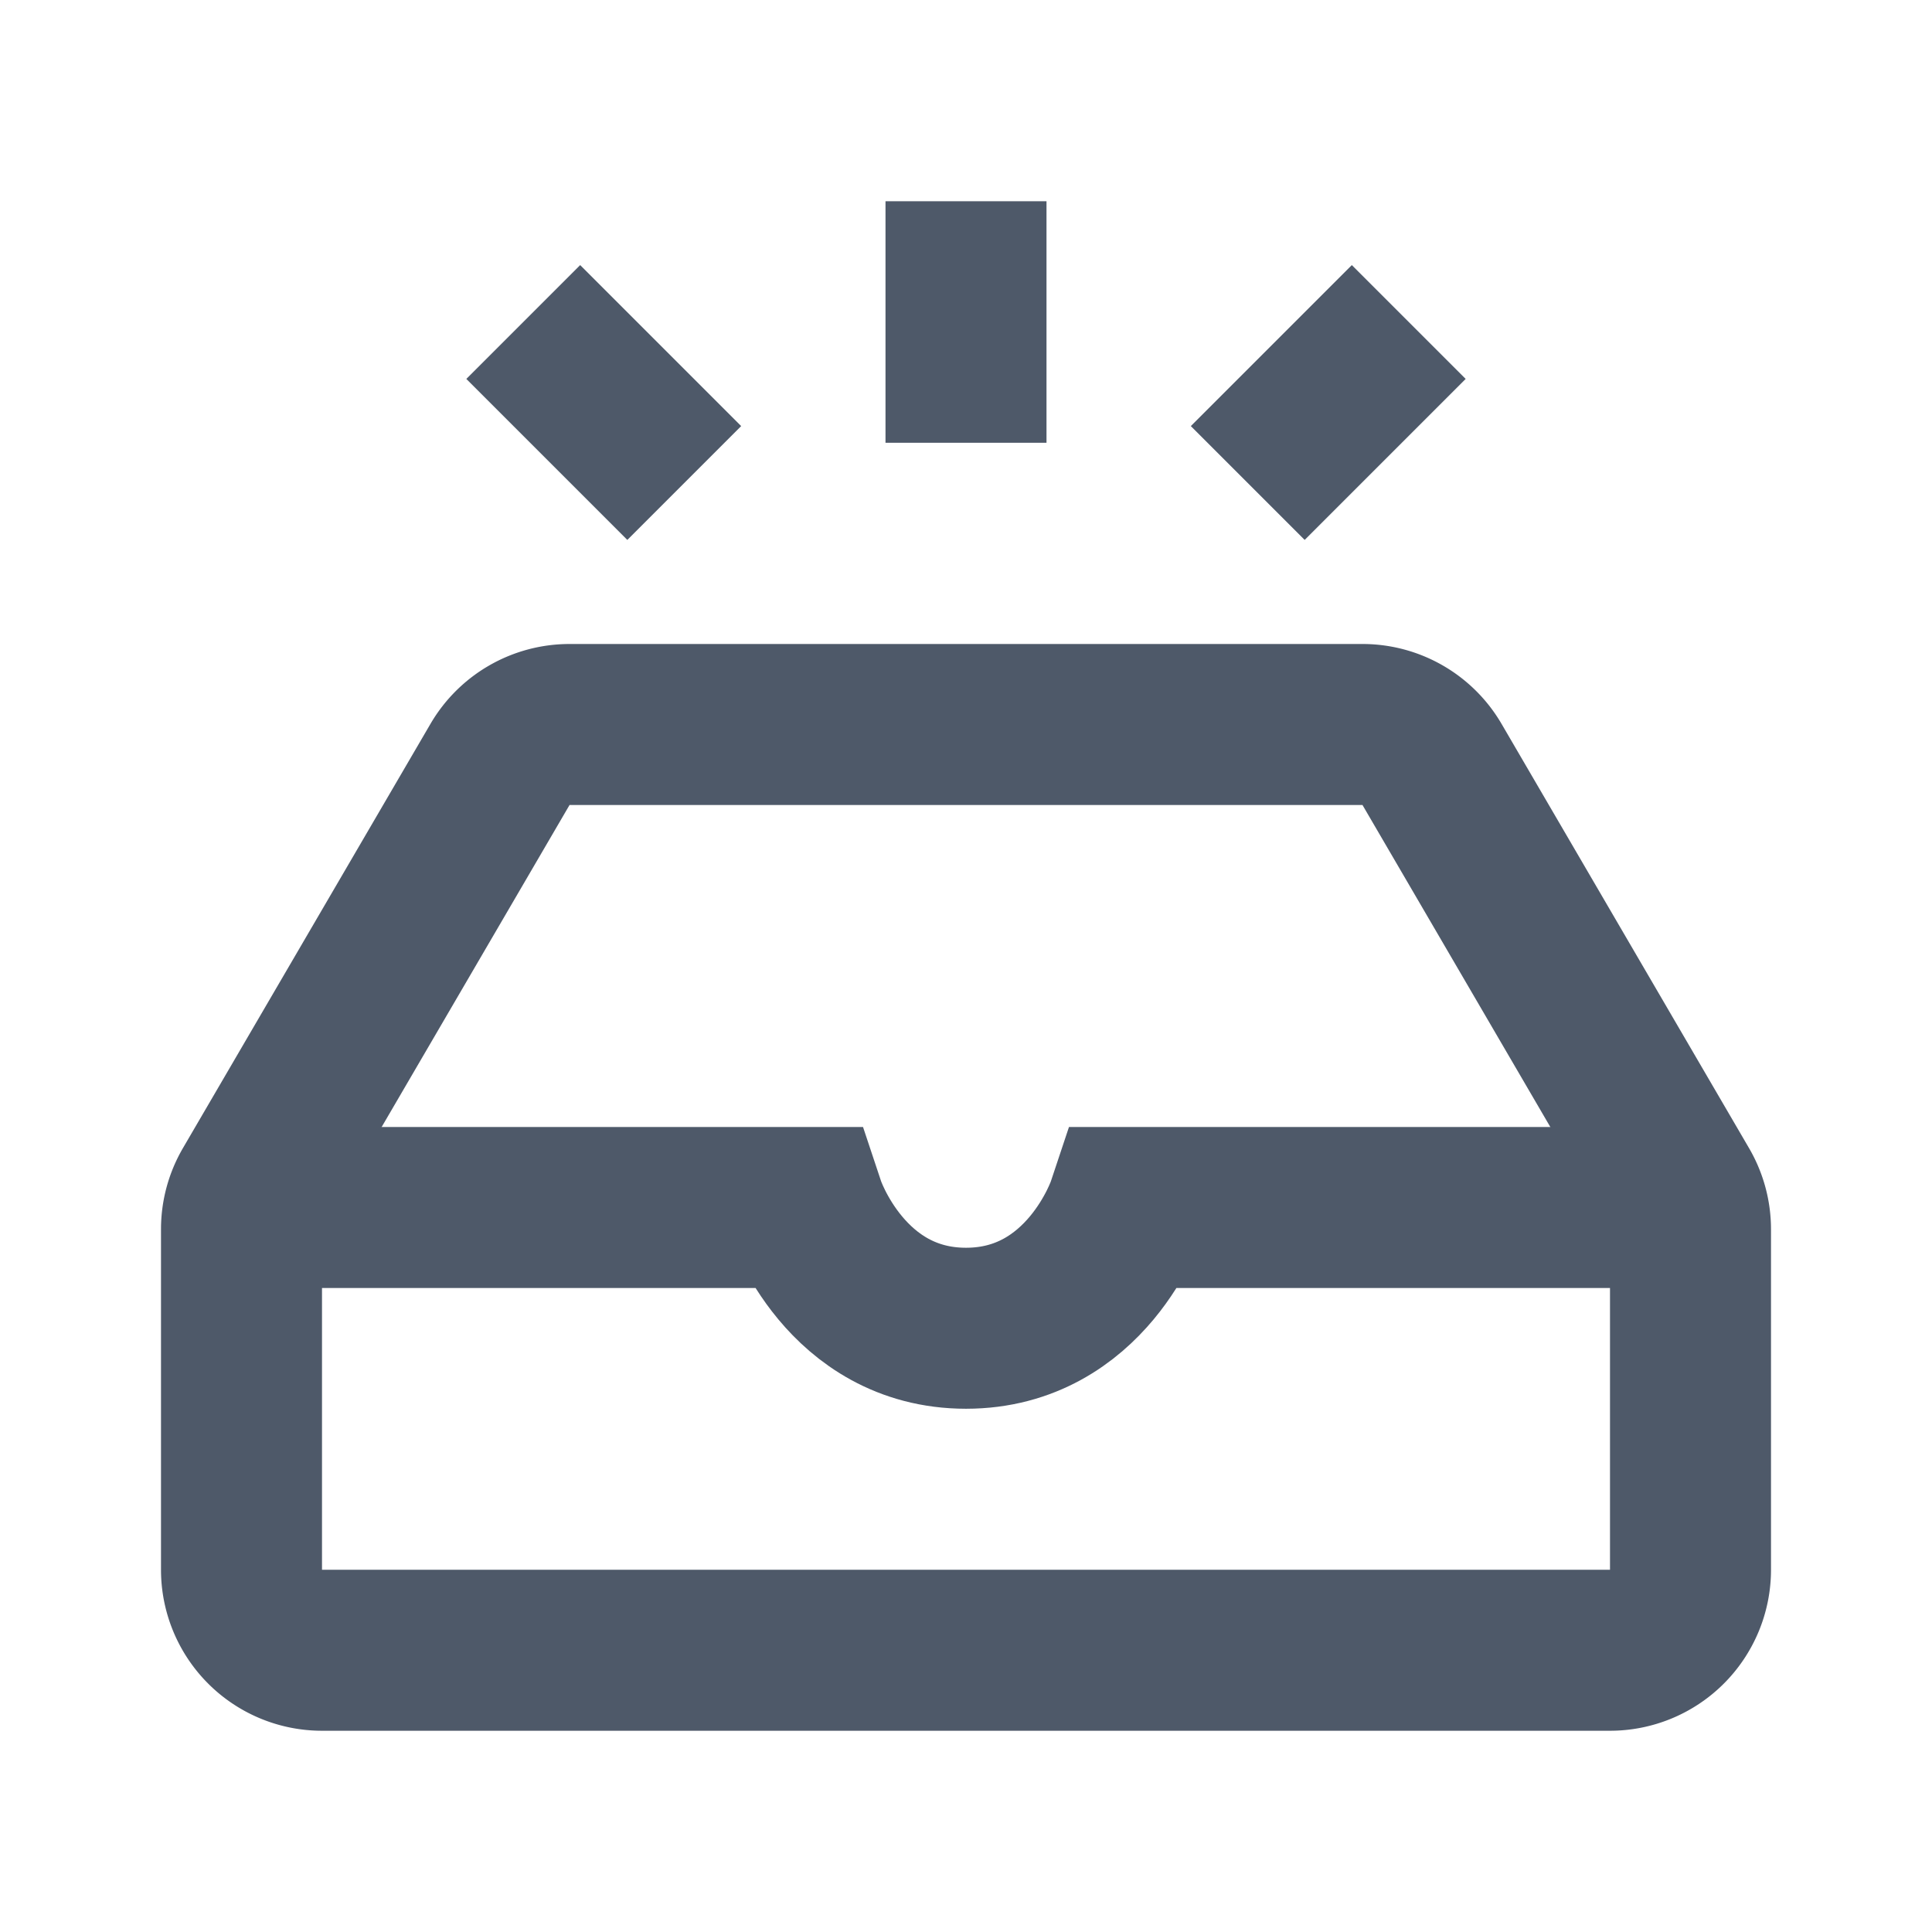 <svg width="48" height="48" viewBox="0 0 48 48" fill="none"><path d="M24 5v6m7 1l4-4m-18 4l-4-4m27 33H8a2 2 0 01-2-2v-8.46a2 2 0 01.272-1.007l6.15-10.54A2 2 0 0114.148 18H33.85a2 2 0 011.728.992l6.149 10.541A2 2 0 0142 30.541V39a2 2 0 01-2 2z" stroke="#4E5969" stroke-width="4"/><path d="M41.5 30H28s-1 3-4 3-4-3-4-3H6.5" stroke="#4E5969" stroke-width="4"/></svg>